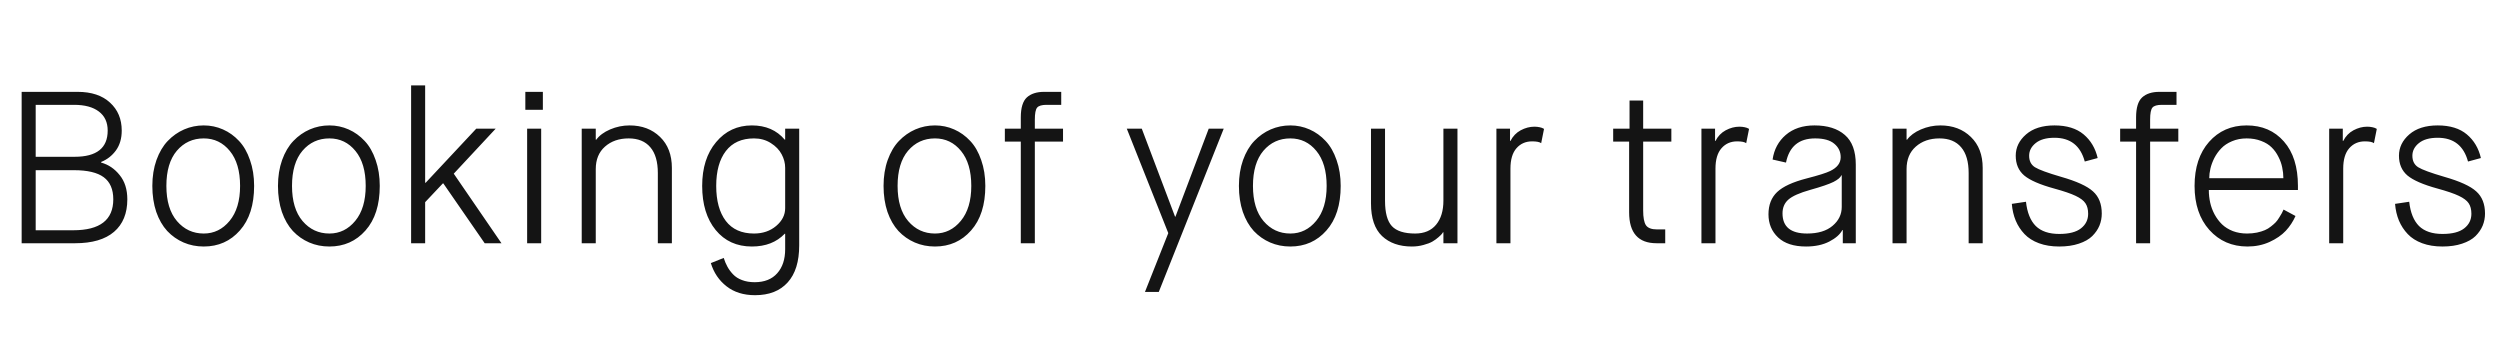 <svg width="185" height="26" viewBox="0 0 185 26" fill="none" xmlns="http://www.w3.org/2000/svg">
<path d="M1.602 18V6.797H5.742C6.768 6.797 7.568 7.062 8.141 7.594C8.719 8.12 9.008 8.81 9.008 9.664C9.008 10.247 8.865 10.737 8.578 11.133C8.292 11.523 7.927 11.807 7.484 11.984V12.031C8.021 12.177 8.477 12.484 8.852 12.953C9.232 13.417 9.422 14.016 9.422 14.75C9.422 15.792 9.094 16.594 8.438 17.156C7.781 17.719 6.82 18 5.555 18H1.602ZM2.641 17.039H5.422C7.396 17.039 8.383 16.276 8.383 14.75C8.383 14.01 8.148 13.466 7.68 13.117C7.211 12.768 6.474 12.594 5.469 12.594H2.641V17.039ZM2.641 11.602H5.523C7.154 11.602 7.969 10.956 7.969 9.664C7.969 9.049 7.75 8.578 7.312 8.25C6.88 7.922 6.271 7.758 5.484 7.758H2.641V11.602ZM11.273 13.758C11.273 13.055 11.375 12.417 11.578 11.844C11.787 11.266 12.065 10.794 12.414 10.43C12.768 10.06 13.172 9.776 13.625 9.578C14.083 9.38 14.568 9.281 15.078 9.281C15.578 9.281 16.052 9.38 16.5 9.578C16.948 9.776 17.344 10.06 17.688 10.43C18.031 10.794 18.302 11.266 18.5 11.844C18.703 12.417 18.805 13.055 18.805 13.758C18.805 15.164 18.453 16.263 17.75 17.055C17.052 17.846 16.162 18.242 15.078 18.242C14.542 18.242 14.044 18.143 13.586 17.945C13.128 17.747 12.724 17.463 12.375 17.094C12.031 16.719 11.76 16.247 11.562 15.68C11.37 15.107 11.273 14.466 11.273 13.758ZM12.312 13.758C12.312 14.878 12.573 15.745 13.094 16.359C13.62 16.974 14.281 17.281 15.078 17.281C15.838 17.281 16.477 16.969 16.992 16.344C17.508 15.719 17.766 14.857 17.766 13.758C17.766 12.648 17.513 11.787 17.008 11.172C16.503 10.552 15.859 10.242 15.078 10.242C14.271 10.242 13.607 10.547 13.086 11.156C12.57 11.766 12.312 12.633 12.312 13.758ZM20.57 13.758C20.57 13.055 20.672 12.417 20.875 11.844C21.083 11.266 21.362 10.794 21.711 10.43C22.065 10.06 22.469 9.776 22.922 9.578C23.38 9.38 23.865 9.281 24.375 9.281C24.875 9.281 25.349 9.38 25.797 9.578C26.245 9.776 26.641 10.06 26.984 10.43C27.328 10.794 27.599 11.266 27.797 11.844C28 12.417 28.102 13.055 28.102 13.758C28.102 15.164 27.75 16.263 27.047 17.055C26.349 17.846 25.458 18.242 24.375 18.242C23.838 18.242 23.341 18.143 22.883 17.945C22.424 17.747 22.021 17.463 21.672 17.094C21.328 16.719 21.057 16.247 20.859 15.68C20.667 15.107 20.57 14.466 20.57 13.758ZM21.609 13.758C21.609 14.878 21.87 15.745 22.391 16.359C22.917 16.974 23.578 17.281 24.375 17.281C25.135 17.281 25.773 16.969 26.289 16.344C26.805 15.719 27.062 14.857 27.062 13.758C27.062 12.648 26.81 11.787 26.305 11.172C25.799 10.552 25.156 10.242 24.375 10.242C23.568 10.242 22.904 10.547 22.383 11.156C21.867 11.766 21.609 12.633 21.609 13.758ZM30.422 18V6.32H31.461V13.523H31.5L35.242 9.523H36.68L33.578 12.852L37.109 18H35.867L32.805 13.57H32.773L31.461 14.961V18H30.422ZM38.875 8.125V6.797H40.172V8.125H38.875ZM39.008 18V9.523H40.047V18H39.008ZM43.047 18V9.523H44.086V10.336H44.125C44.349 10.029 44.69 9.776 45.148 9.578C45.612 9.38 46.091 9.281 46.586 9.281C47.508 9.281 48.26 9.565 48.844 10.133C49.427 10.695 49.719 11.461 49.719 12.43V18H48.68V12.812C48.68 11.969 48.495 11.331 48.125 10.898C47.755 10.461 47.221 10.242 46.523 10.242C45.81 10.242 45.224 10.445 44.766 10.852C44.312 11.253 44.086 11.807 44.086 12.516V18H43.047ZM51.961 13.758C51.961 12.414 52.305 11.333 52.992 10.516C53.68 9.693 54.562 9.281 55.641 9.281C56.667 9.281 57.477 9.633 58.07 10.336H58.102V9.523H59.141V18.156C59.141 19.359 58.857 20.273 58.289 20.898C57.721 21.529 56.917 21.844 55.875 21.844C55.026 21.844 54.323 21.625 53.766 21.188C53.208 20.755 52.82 20.182 52.602 19.469L53.555 19.086C53.633 19.331 53.724 19.547 53.828 19.734C53.932 19.927 54.07 20.115 54.242 20.297C54.419 20.484 54.643 20.628 54.914 20.727C55.185 20.831 55.495 20.883 55.844 20.883C56.568 20.883 57.125 20.662 57.516 20.219C57.906 19.781 58.102 19.19 58.102 18.445V17.297H58.07C57.466 17.927 56.656 18.242 55.641 18.242C54.521 18.242 53.628 17.836 52.961 17.023C52.294 16.206 51.961 15.117 51.961 13.758ZM53 13.758C53 14.862 53.237 15.727 53.711 16.352C54.185 16.971 54.88 17.281 55.797 17.281C56.448 17.281 56.995 17.094 57.438 16.719C57.88 16.344 58.102 15.906 58.102 15.406V12.414C58.102 12.075 58.016 11.745 57.844 11.422C57.672 11.094 57.404 10.815 57.039 10.586C56.68 10.357 56.266 10.242 55.797 10.242C54.885 10.242 54.19 10.555 53.711 11.18C53.237 11.8 53 12.659 53 13.758ZM65.383 13.758C65.383 13.055 65.484 12.417 65.688 11.844C65.896 11.266 66.174 10.794 66.523 10.43C66.878 10.06 67.281 9.776 67.734 9.578C68.193 9.38 68.677 9.281 69.188 9.281C69.688 9.281 70.162 9.38 70.609 9.578C71.057 9.776 71.453 10.06 71.797 10.43C72.141 10.794 72.412 11.266 72.609 11.844C72.812 12.417 72.914 13.055 72.914 13.758C72.914 15.164 72.562 16.263 71.859 17.055C71.162 17.846 70.271 18.242 69.188 18.242C68.651 18.242 68.154 18.143 67.695 17.945C67.237 17.747 66.833 17.463 66.484 17.094C66.141 16.719 65.87 16.247 65.672 15.68C65.479 15.107 65.383 14.466 65.383 13.758ZM66.422 13.758C66.422 14.878 66.682 15.745 67.203 16.359C67.729 16.974 68.391 17.281 69.188 17.281C69.948 17.281 70.586 16.969 71.102 16.344C71.617 15.719 71.875 14.857 71.875 13.758C71.875 12.648 71.622 11.787 71.117 11.172C70.612 10.552 69.969 10.242 69.188 10.242C68.38 10.242 67.716 10.547 67.195 11.156C66.68 11.766 66.422 12.633 66.422 13.758ZM74.359 10.477V9.523H75.539V8.688C75.539 7.979 75.688 7.487 75.984 7.211C76.287 6.935 76.713 6.797 77.266 6.797H78.531V7.758H77.445C77.096 7.758 76.865 7.826 76.75 7.961C76.635 8.096 76.578 8.393 76.578 8.852V9.523H78.664V10.477H76.578V18H75.539V10.477H74.359ZM83.383 9.523H84.492L86.953 16.031H86.984L89.445 9.523H90.555L85.75 21.602H84.727L86.453 17.25L83.383 9.523ZM91.68 13.758C91.68 13.055 91.781 12.417 91.984 11.844C92.193 11.266 92.471 10.794 92.82 10.43C93.174 10.06 93.578 9.776 94.031 9.578C94.49 9.38 94.974 9.281 95.484 9.281C95.984 9.281 96.458 9.38 96.906 9.578C97.354 9.776 97.75 10.06 98.094 10.43C98.438 10.794 98.708 11.266 98.906 11.844C99.109 12.417 99.211 13.055 99.211 13.758C99.211 15.164 98.859 16.263 98.156 17.055C97.458 17.846 96.568 18.242 95.484 18.242C94.948 18.242 94.451 18.143 93.992 17.945C93.534 17.747 93.13 17.463 92.781 17.094C92.438 16.719 92.167 16.247 91.969 15.68C91.776 15.107 91.68 14.466 91.68 13.758ZM92.719 13.758C92.719 14.878 92.979 15.745 93.5 16.359C94.026 16.974 94.688 17.281 95.484 17.281C96.245 17.281 96.883 16.969 97.398 16.344C97.914 15.719 98.172 14.857 98.172 13.758C98.172 12.648 97.919 11.787 97.414 11.172C96.909 10.552 96.266 10.242 95.484 10.242C94.677 10.242 94.013 10.547 93.492 11.156C92.977 11.766 92.719 12.633 92.719 13.758ZM101.453 15.055V9.523H102.492V14.867C102.492 15.742 102.661 16.365 103 16.734C103.344 17.099 103.917 17.281 104.719 17.281C105.396 17.281 105.914 17.062 106.273 16.625C106.633 16.188 106.812 15.596 106.812 14.852V9.523H107.852V18H106.812V17.188H106.781C106.766 17.213 106.74 17.253 106.703 17.305C106.667 17.352 106.581 17.435 106.445 17.555C106.31 17.674 106.161 17.781 106 17.875C105.839 17.969 105.62 18.052 105.344 18.125C105.073 18.203 104.784 18.242 104.477 18.242C103.555 18.242 102.82 17.984 102.273 17.469C101.727 16.948 101.453 16.143 101.453 15.055ZM110.734 18V9.523H111.742V10.43H111.773C111.951 10.081 112.203 9.818 112.531 9.641C112.865 9.464 113.201 9.375 113.539 9.375C113.68 9.375 113.81 9.388 113.93 9.414C114.049 9.44 114.135 9.469 114.188 9.5L114.258 9.539L114.047 10.594C113.927 10.505 113.703 10.461 113.375 10.461C112.901 10.461 112.516 10.63 112.219 10.969C111.922 11.307 111.773 11.81 111.773 12.477V18H110.734ZM119.375 10.477V9.523H120.586V7.438H121.594V9.523H123.68V10.477H121.594V15.57C121.594 16.086 121.661 16.451 121.797 16.664C121.938 16.872 122.211 16.977 122.617 16.977H123.227V18H122.586C121.232 18 120.555 17.237 120.555 15.711V10.477H119.375ZM125.906 18V9.523H126.914V10.43H126.945C127.122 10.081 127.375 9.818 127.703 9.641C128.036 9.464 128.372 9.375 128.711 9.375C128.852 9.375 128.982 9.388 129.102 9.414C129.221 9.44 129.307 9.469 129.359 9.5L129.43 9.539L129.219 10.594C129.099 10.505 128.875 10.461 128.547 10.461C128.073 10.461 127.688 10.63 127.391 10.969C127.094 11.307 126.945 11.81 126.945 12.477V18H125.906ZM131.578 17.57C131.104 17.122 130.867 16.552 130.867 15.859C130.867 15.167 131.081 14.617 131.508 14.211C131.935 13.805 132.664 13.469 133.695 13.203C134.565 12.979 135.143 12.797 135.43 12.656C135.951 12.406 136.211 12.065 136.211 11.633C136.211 11.232 136.055 10.901 135.742 10.641C135.435 10.375 134.961 10.242 134.32 10.242C133.122 10.242 132.404 10.838 132.164 12.031L131.172 11.805C131.281 11.055 131.607 10.448 132.148 9.984C132.695 9.516 133.404 9.281 134.273 9.281C135.232 9.281 135.979 9.516 136.516 9.984C137.057 10.448 137.328 11.18 137.328 12.18V18H136.367V17.023H136.336C136.164 17.346 135.841 17.63 135.367 17.875C134.893 18.12 134.32 18.242 133.648 18.242C132.742 18.242 132.052 18.018 131.578 17.57ZM131.906 15.789C131.906 16.784 132.513 17.281 133.727 17.281C134.534 17.281 135.161 17.091 135.609 16.711C136.062 16.331 136.289 15.865 136.289 15.312V12.977H136.258C136.195 13.133 136.003 13.294 135.68 13.461C135.357 13.622 134.786 13.818 133.969 14.047C133.172 14.271 132.628 14.513 132.336 14.773C132.049 15.029 131.906 15.367 131.906 15.789ZM140.047 18V9.523H141.086V10.336H141.125C141.349 10.029 141.69 9.776 142.148 9.578C142.612 9.38 143.091 9.281 143.586 9.281C144.508 9.281 145.26 9.565 145.844 10.133C146.427 10.695 146.719 11.461 146.719 12.43V18H145.68V12.812C145.68 11.969 145.495 11.331 145.125 10.898C144.755 10.461 144.221 10.242 143.523 10.242C142.81 10.242 142.224 10.445 141.766 10.852C141.312 11.253 141.086 11.807 141.086 12.516V18H140.047ZM148.875 15.086L149.922 14.93C150.01 15.732 150.253 16.331 150.648 16.727C151.049 17.117 151.628 17.312 152.383 17.312C153.107 17.312 153.643 17.174 153.992 16.898C154.346 16.622 154.523 16.263 154.523 15.82C154.523 15.497 154.456 15.237 154.32 15.039C154.19 14.841 153.948 14.659 153.594 14.492C153.245 14.325 152.719 14.146 152.016 13.953C150.953 13.662 150.211 13.338 149.789 12.984C149.372 12.625 149.164 12.138 149.164 11.523C149.164 10.914 149.419 10.388 149.93 9.945C150.44 9.503 151.141 9.281 152.031 9.281C152.943 9.281 153.661 9.503 154.188 9.945C154.714 10.388 155.06 10.971 155.227 11.695L154.273 11.953C153.956 10.781 153.208 10.195 152.031 10.195C151.422 10.195 150.956 10.328 150.633 10.594C150.315 10.854 150.156 11.164 150.156 11.523C150.156 11.909 150.299 12.193 150.586 12.375C150.878 12.557 151.523 12.794 152.523 13.086C153.669 13.414 154.456 13.773 154.883 14.164C155.315 14.55 155.531 15.096 155.531 15.805C155.531 16.117 155.474 16.414 155.359 16.695C155.245 16.971 155.068 17.229 154.828 17.469C154.589 17.703 154.258 17.891 153.836 18.031C153.419 18.172 152.935 18.242 152.383 18.242C151.82 18.242 151.32 18.162 150.883 18C150.445 17.838 150.089 17.612 149.812 17.32C149.536 17.029 149.32 16.698 149.164 16.328C149.008 15.953 148.911 15.539 148.875 15.086ZM156.891 10.477V9.523H158.07V8.688C158.07 7.979 158.219 7.487 158.516 7.211C158.818 6.935 159.245 6.797 159.797 6.797H161.062V7.758H159.977C159.628 7.758 159.396 7.826 159.281 7.961C159.167 8.096 159.109 8.393 159.109 8.852V9.523H161.195V10.477H159.109V18H158.07V10.477H156.891ZM162.398 13.758C162.398 12.398 162.755 11.312 163.469 10.5C164.188 9.688 165.115 9.281 166.25 9.281C167.396 9.281 168.315 9.677 169.008 10.469C169.701 11.255 170.047 12.352 170.047 13.758V14.062H163.453C163.453 14.385 163.487 14.698 163.555 15C163.622 15.302 163.732 15.594 163.883 15.875C164.034 16.151 164.216 16.393 164.43 16.602C164.648 16.81 164.917 16.977 165.234 17.102C165.552 17.221 165.901 17.281 166.281 17.281C166.542 17.281 166.786 17.258 167.016 17.211C167.25 17.159 167.445 17.099 167.602 17.031C167.763 16.963 167.917 16.87 168.062 16.75C168.214 16.63 168.328 16.529 168.406 16.445C168.49 16.357 168.576 16.24 168.664 16.094C168.758 15.943 168.82 15.838 168.852 15.781C168.883 15.724 168.927 15.633 168.984 15.508L169.867 15.984C169.69 16.385 169.451 16.75 169.148 17.078C168.846 17.401 168.445 17.677 167.945 17.906C167.451 18.13 166.906 18.242 166.312 18.242C165.167 18.242 164.227 17.833 163.492 17.016C162.763 16.198 162.398 15.112 162.398 13.758ZM163.484 13.188H168.969C168.969 12.917 168.94 12.651 168.883 12.391C168.831 12.125 168.737 11.862 168.602 11.602C168.471 11.336 168.305 11.104 168.102 10.906C167.904 10.708 167.646 10.55 167.328 10.43C167.01 10.305 166.651 10.242 166.25 10.242C165.854 10.242 165.492 10.312 165.164 10.453C164.841 10.588 164.578 10.763 164.375 10.977C164.172 11.185 164 11.425 163.859 11.695C163.724 11.966 163.628 12.227 163.57 12.477C163.513 12.727 163.484 12.963 163.484 13.188ZM172.359 18V9.523H173.367V10.43H173.398C173.576 10.081 173.828 9.818 174.156 9.641C174.49 9.464 174.826 9.375 175.164 9.375C175.305 9.375 175.435 9.388 175.555 9.414C175.674 9.44 175.76 9.469 175.812 9.5L175.883 9.539L175.672 10.594C175.552 10.505 175.328 10.461 175 10.461C174.526 10.461 174.141 10.63 173.844 10.969C173.547 11.307 173.398 11.81 173.398 12.477V18H172.359ZM177.234 15.086L178.281 14.93C178.37 15.732 178.612 16.331 179.008 16.727C179.409 17.117 179.987 17.312 180.742 17.312C181.466 17.312 182.003 17.174 182.352 16.898C182.706 16.622 182.883 16.263 182.883 15.82C182.883 15.497 182.815 15.237 182.68 15.039C182.549 14.841 182.307 14.659 181.953 14.492C181.604 14.325 181.078 14.146 180.375 13.953C179.312 13.662 178.57 13.338 178.148 12.984C177.732 12.625 177.523 12.138 177.523 11.523C177.523 10.914 177.779 10.388 178.289 9.945C178.799 9.503 179.5 9.281 180.391 9.281C181.302 9.281 182.021 9.503 182.547 9.945C183.073 10.388 183.419 10.971 183.586 11.695L182.633 11.953C182.315 10.781 181.568 10.195 180.391 10.195C179.781 10.195 179.315 10.328 178.992 10.594C178.674 10.854 178.516 11.164 178.516 11.523C178.516 11.909 178.659 12.193 178.945 12.375C179.237 12.557 179.883 12.794 180.883 13.086C182.029 13.414 182.815 13.773 183.242 14.164C183.674 14.55 183.891 15.096 183.891 15.805C183.891 16.117 183.833 16.414 183.719 16.695C183.604 16.971 183.427 17.229 183.188 17.469C182.948 17.703 182.617 17.891 182.195 18.031C181.779 18.172 181.294 18.242 180.742 18.242C180.18 18.242 179.68 18.162 179.242 18C178.805 17.838 178.448 17.612 178.172 17.32C177.896 17.029 177.68 16.698 177.523 16.328C177.367 15.953 177.271 15.539 177.234 15.086Z" fill="#141414"/>
</svg>
